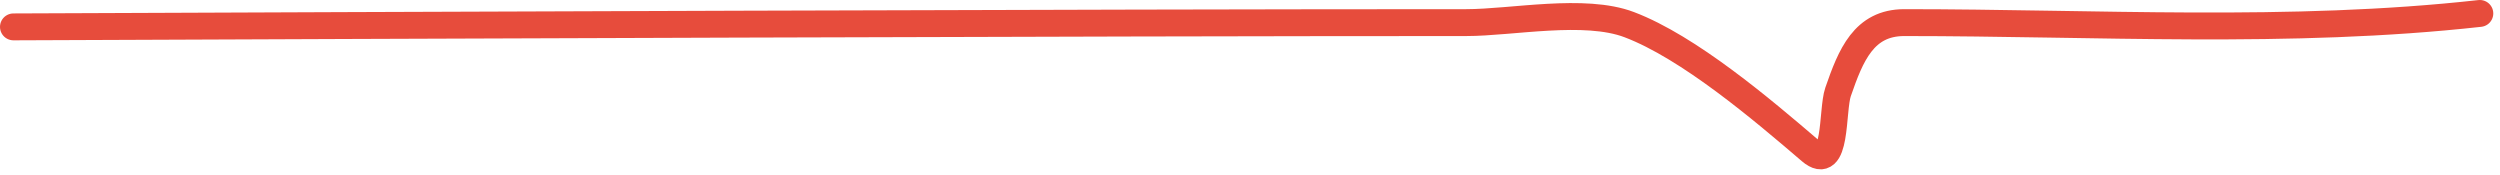 <svg width="186" height="13" viewBox="0 0 186 13" fill="none" xmlns="http://www.w3.org/2000/svg">
<path d="M1 2C28.944 1.883 81.158 1.682 109.09 1.682C112.486 1.682 117.878 0.568 121.216 1.834C125.65 3.516 131.11 8.149 134.707 11.232C136.697 12.938 136.272 8.224 136.753 6.836C137.697 4.109 138.667 1.682 141.679 1.682C155.888 1.682 170.372 2.57 184.5 1" stroke="#E74C3C" stroke-width="2" stroke-linecap="round"/>
</svg>
